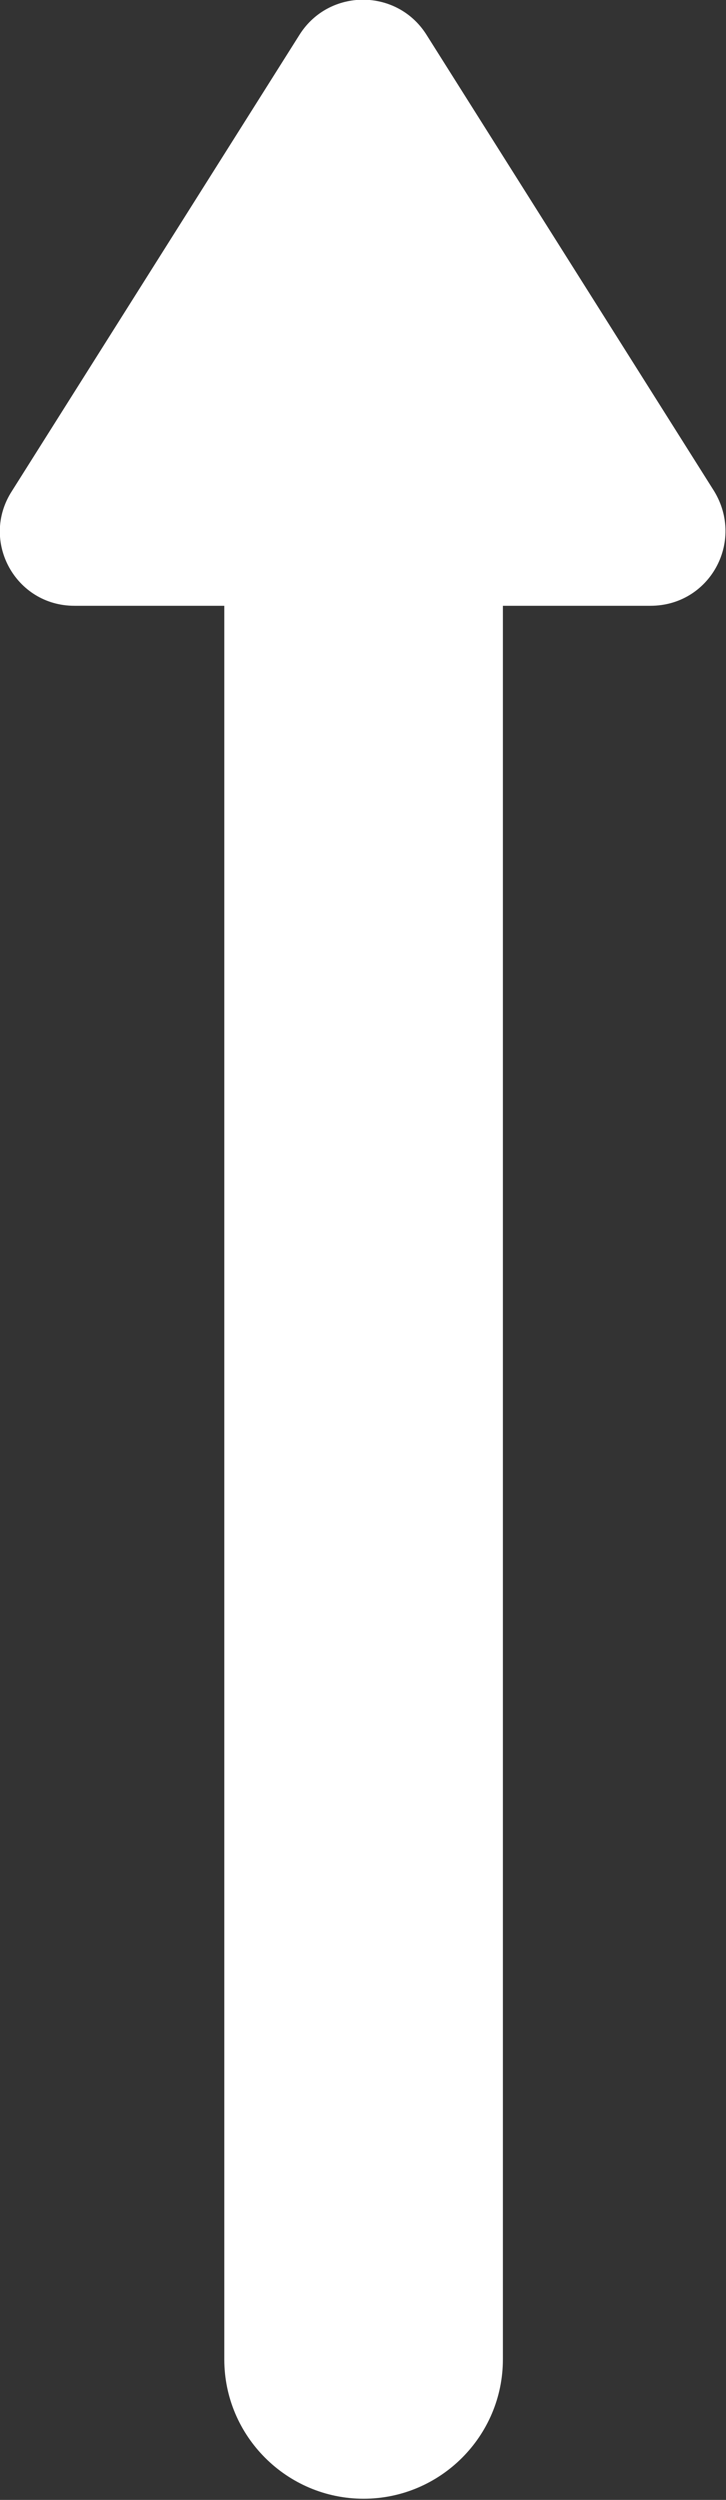 <?xml version="1.0" encoding="utf-8"?>
<!-- Generator: Adobe Illustrator 25.2.1, SVG Export Plug-In . SVG Version: 6.00 Build 0)  -->
<svg version="1.1" id="Ebene_1" xmlns="http://www.w3.org/2000/svg" xmlns:xlink="http://www.w3.org/1999/xlink" x="0px" y="0px"
	 viewBox="0 0 61.5 211.7" style="enable-background:new 0 0 61.5 211.7;" xml:space="preserve">
<rect x="0" y="0" width="61.5" height="211.7" fill="#333333" stroke="none"/>
<style type="text/css">
	.st0{fill:#FFFFFF;}
</style>
<path class="st0" d="M55.1,51.3H42.6v148.5c0,6.5-5.3,11.8-11.8,11.8c-6.5,0-11.8-5.3-11.8-11.8V51.3H6.3c-5,0-8-5.5-5.3-9.7
	L25.4,2.9c2.5-3.9,8.2-3.9,10.7,0l24.4,38.7C63.1,45.9,60.1,51.3,55.1,51.3z"/>
</svg>

